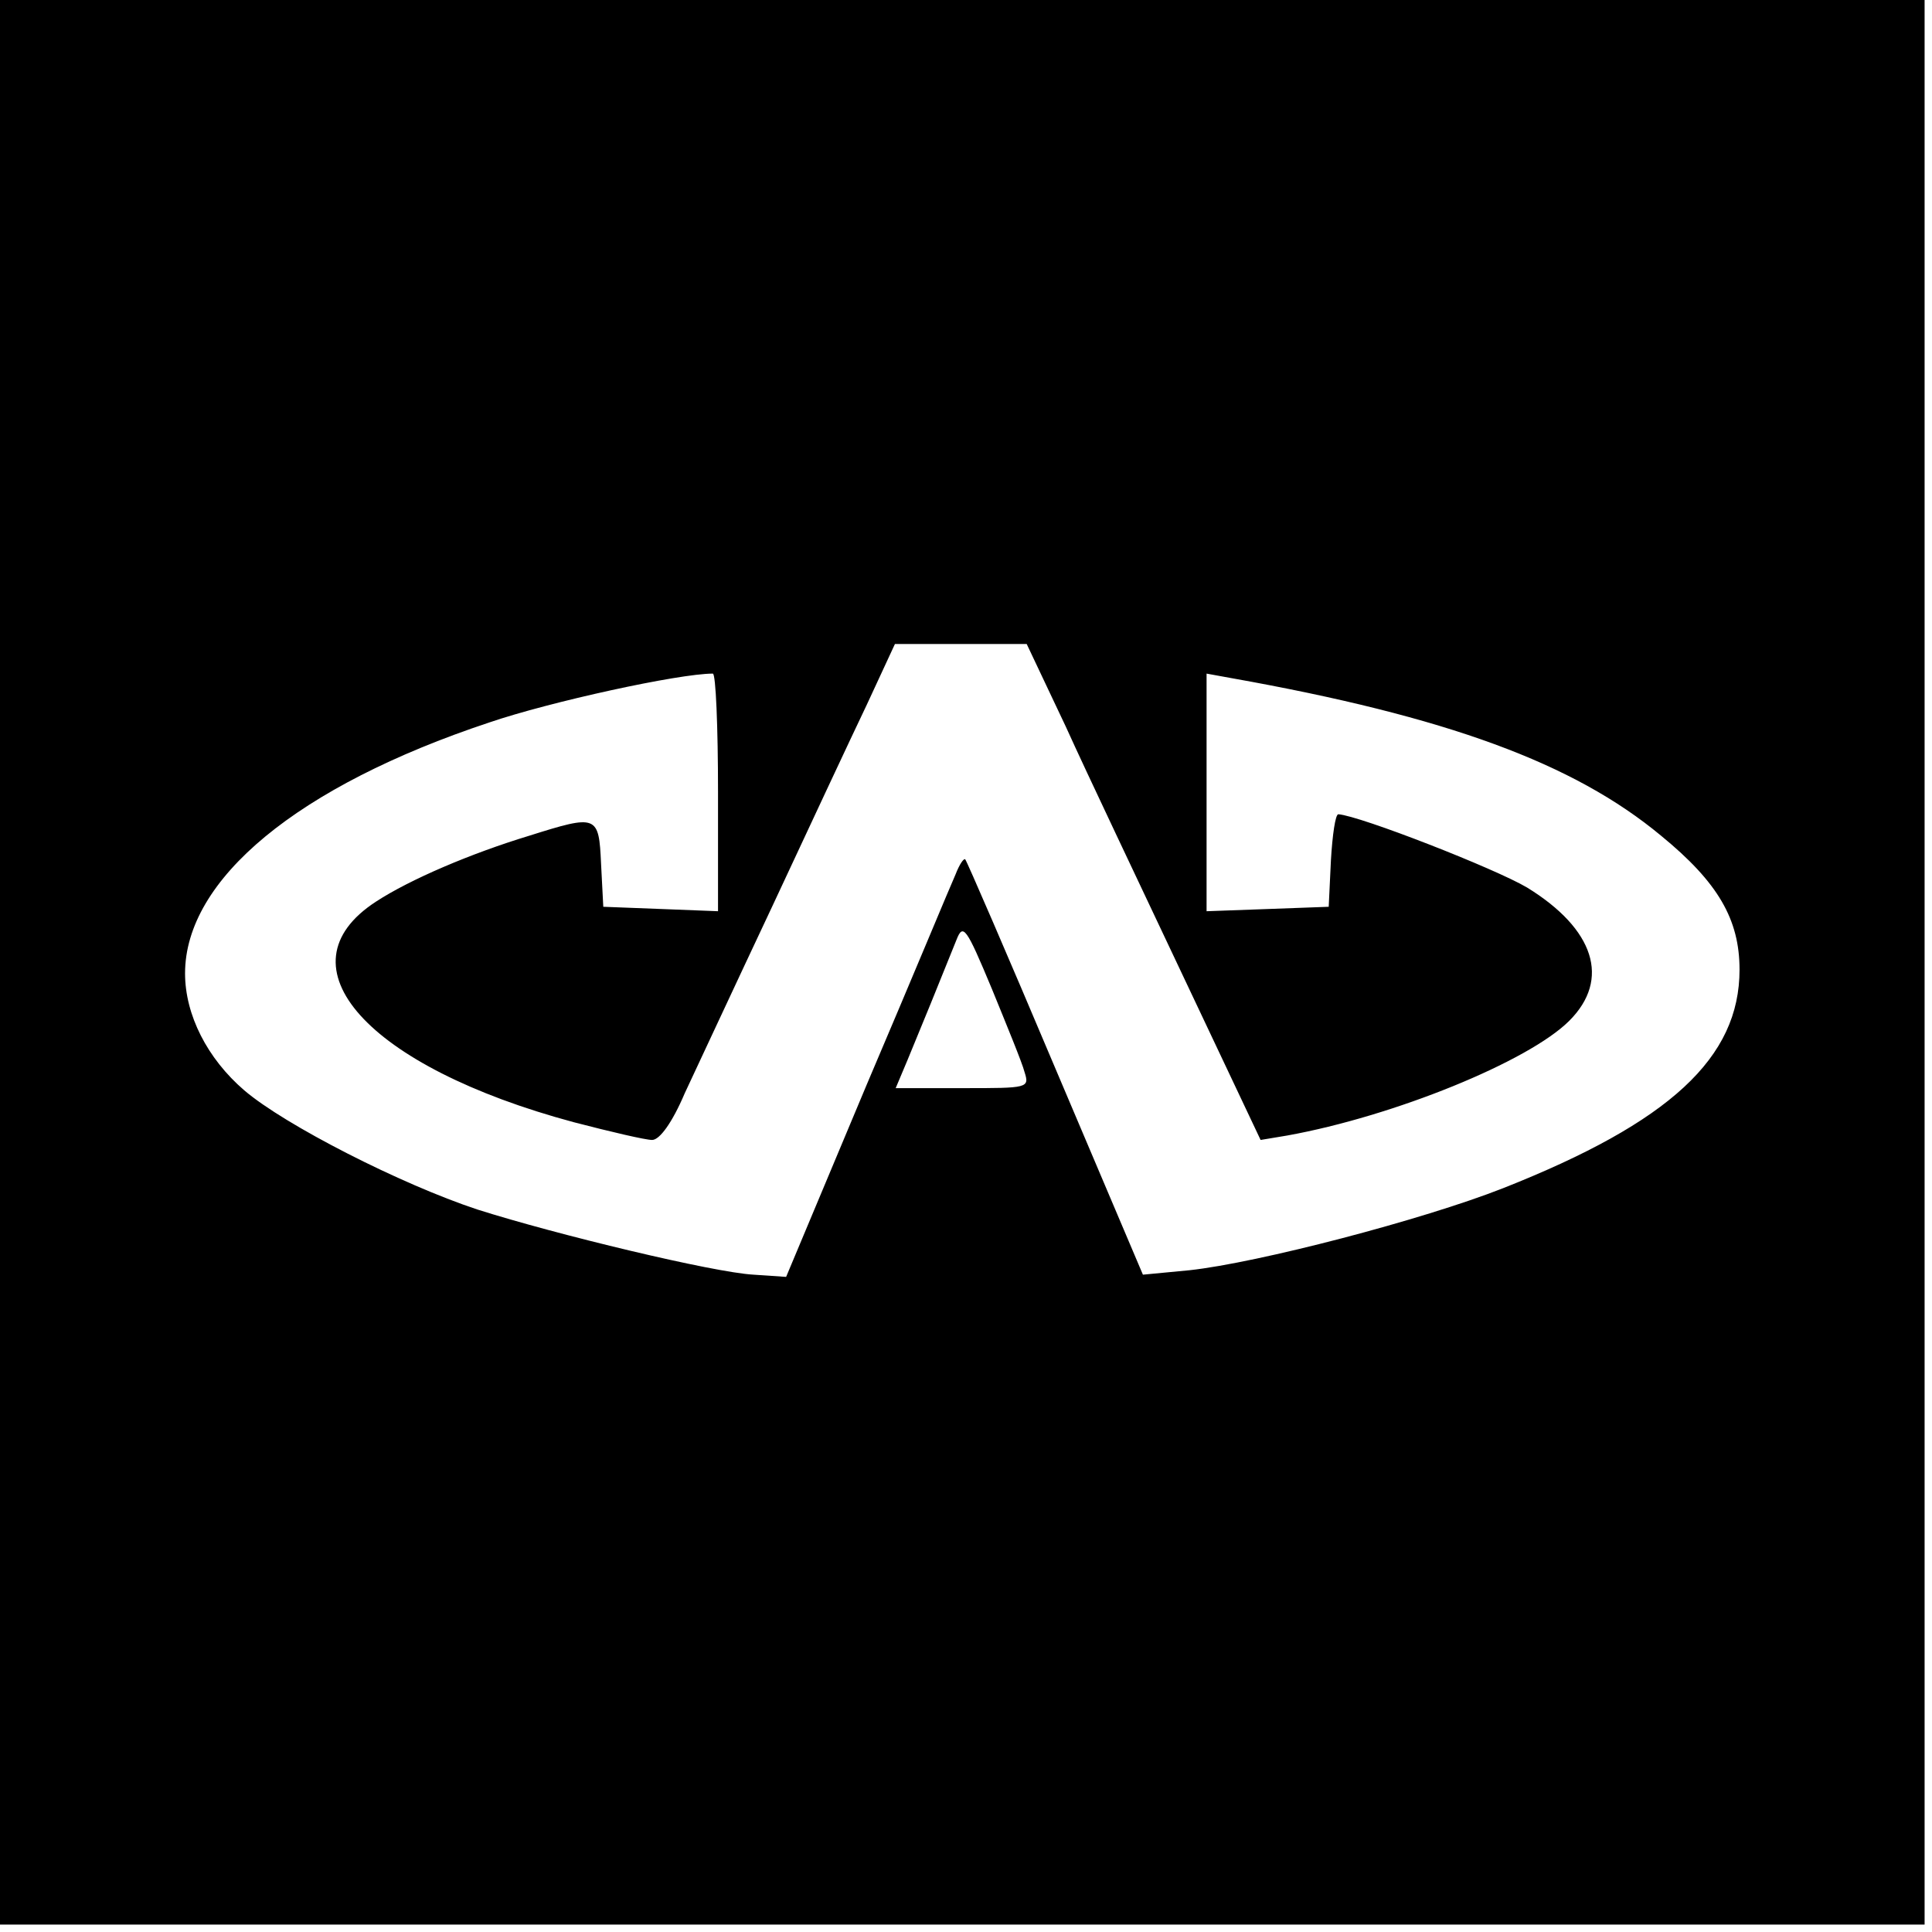<?xml version="1.0" standalone="no"?>
<!DOCTYPE svg PUBLIC "-//W3C//DTD SVG 20010904//EN"
 "http://www.w3.org/TR/2001/REC-SVG-20010904/DTD/svg10.dtd">
<svg version="1.0" xmlns="http://www.w3.org/2000/svg"
 width="261pt" height="261pt" viewBox="0 0 261 261"
 preserveAspectRatio="xMidYMid meet">
<g transform="translate(0,261) scale(0.1,-0.1)"
fill="#000000" stroke="none">
<path d="M0 1310 l0 -1300 1300 0 1300 0 0 1300 0 1300 -1300 0 -1300 0 0
-1300z m1440 318 c28 -62 100 -213 158 -336 l105 -222 36 6 c144 26 326 100
381 155 56 56 34 124 -57 180 -44 26 -226 97 -255 99 -4 0 -8 -28 -10 -62 l-3
-63 -82 -3 -83 -3 0 160 0 161 33 -6 c292 -52 463 -115 581 -213 77 -63 106
-113 106 -181 0 -119 -94 -206 -319 -295 -109 -43 -332 -101 -424 -111 l-63
-6 -118 278 c-65 154 -120 281 -122 283 -2 2 -8 -7 -13 -20 -6 -13 -59 -141
-120 -284 l-109 -260 -44 3 c-54 3 -266 54 -373 88 -103 34 -260 114 -315 161
-50 43 -80 102 -80 158 0 127 152 253 411 339 82 28 256 66 302 66 4 0 7 -72
7 -160 l0 -161 -77 3 -78 3 -3 58 c-3 66 -5 67 -97 38 -79 -24 -161 -59 -207
-89 -134 -87 -12 -223 267 -298 50 -13 97 -24 106 -24 10 0 27 23 44 63 16 34
69 148 118 252 49 105 106 227 128 273 l38 82 89 0 89 0 53 -112z m-56 -466
c7 -22 5 -22 -83 -22 l-91 0 16 38 c15 36 46 112 66 162 9 23 13 18 48 -66 20
-49 41 -100 44 -112z"/>
</g>
</svg>
